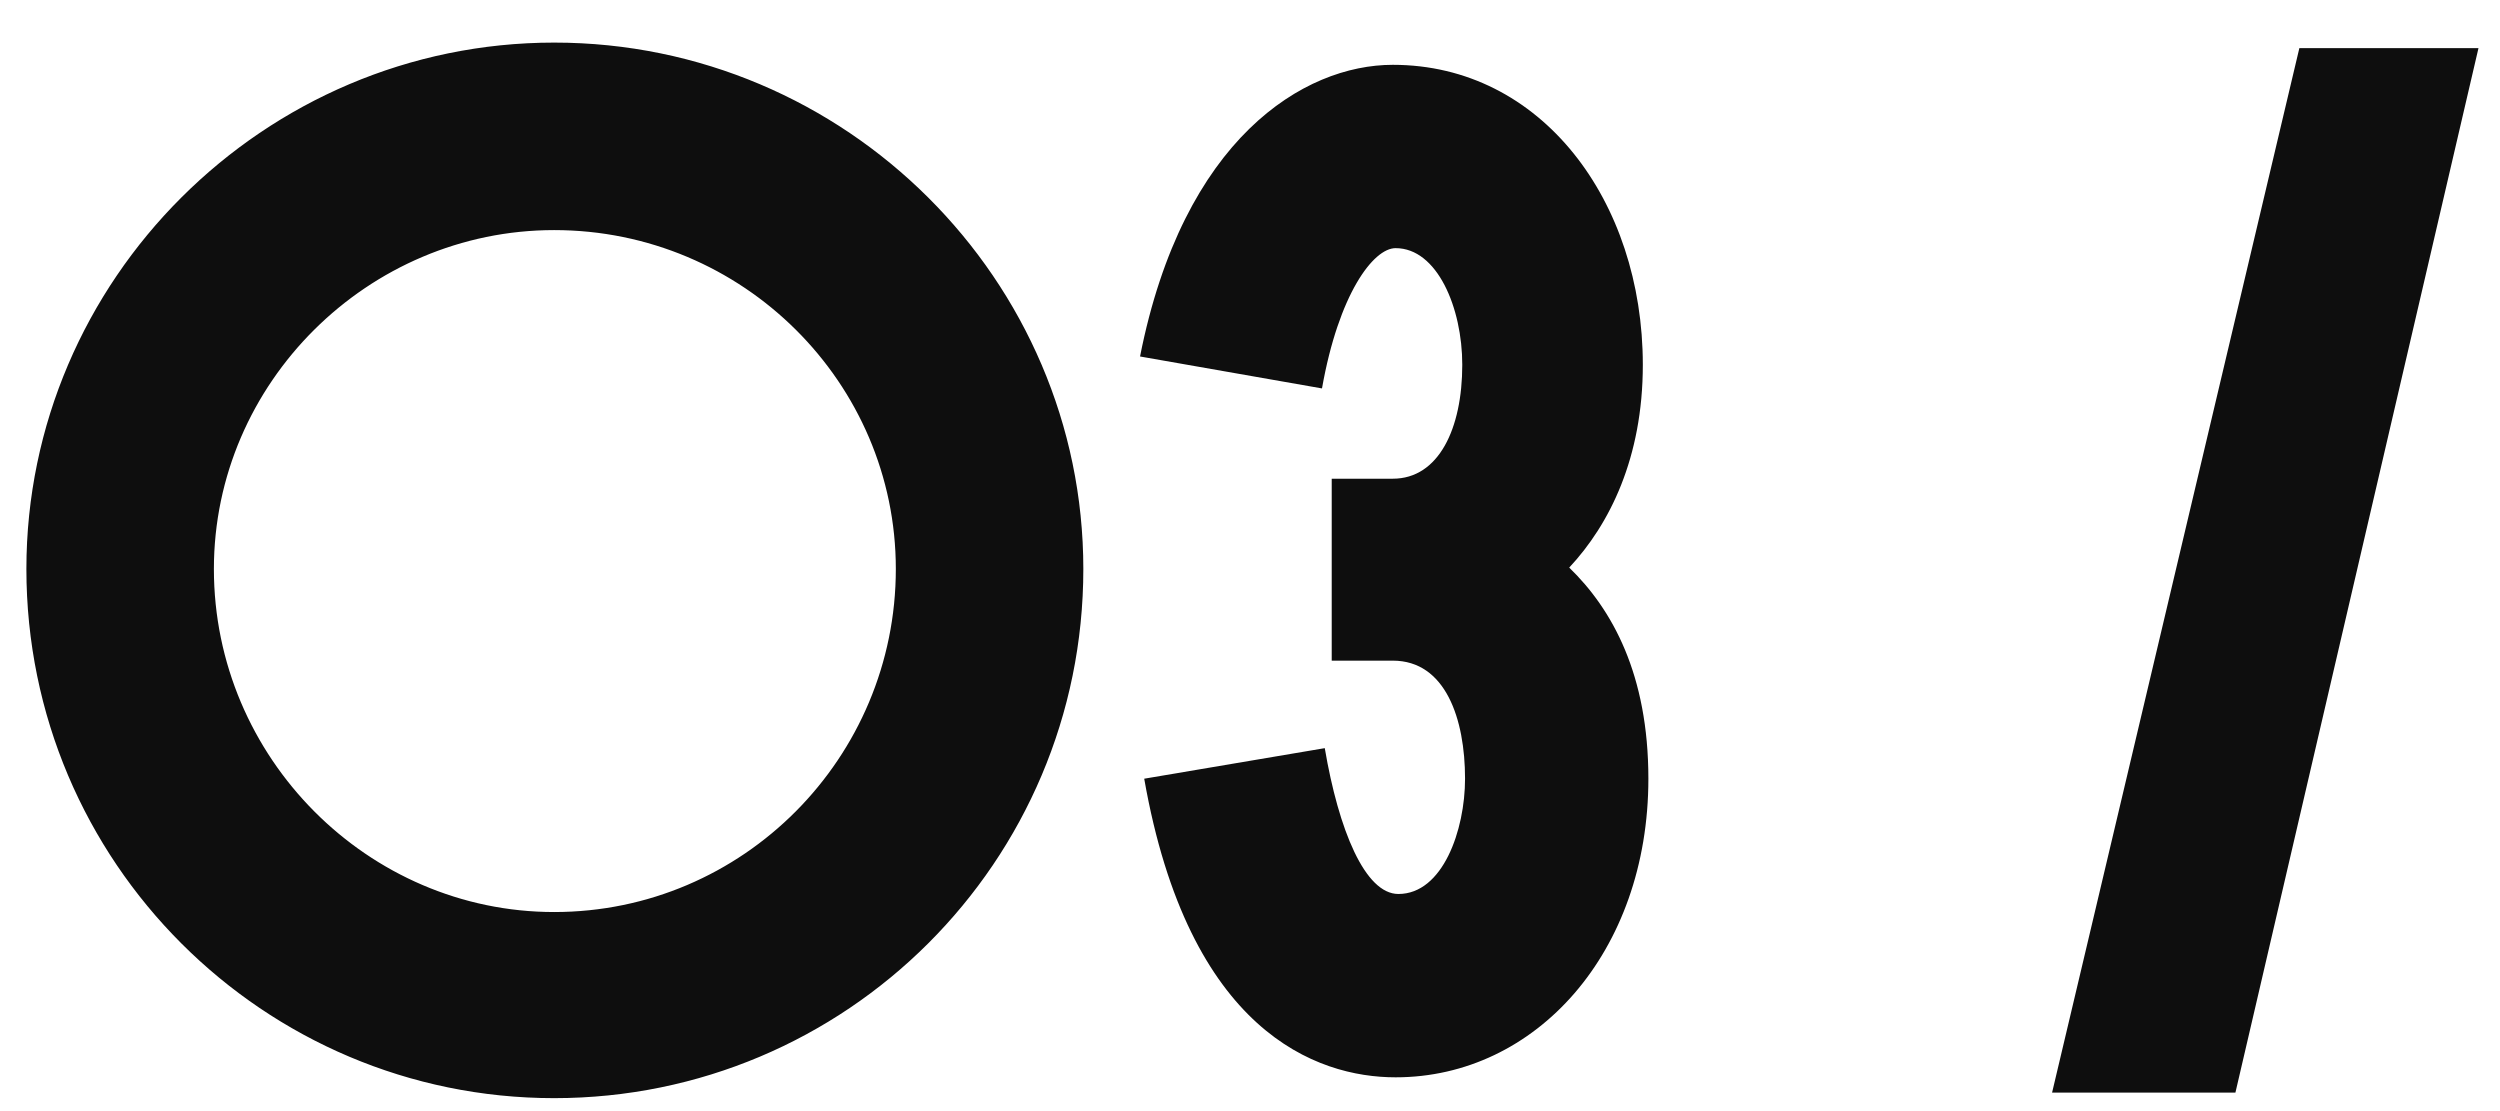 <svg width="54" height="24" viewBox="0 0 54 24" fill="none" xmlns="http://www.w3.org/2000/svg">
<path d="M0.57 12.29C0.57 6.05 5.7 0.92 11.97 0.92C18.27 0.92 23.4 6.05 23.4 12.29C23.4 18.62 18.27 23.72 11.97 23.72C5.7 23.72 0.57 18.62 0.57 12.29ZM19.35 12.29C19.35 8.27 16.05 4.97 11.97 4.97C7.95 4.97 4.62 8.27 4.62 12.29C4.62 16.37 7.95 19.7 11.97 19.7C16.05 19.7 19.35 16.37 19.35 12.29ZM24.715 16.82L28.615 16.16C28.915 17.93 29.485 19.31 30.205 19.31C31.165 19.31 31.645 17.93 31.645 16.82C31.645 15.53 31.225 14.27 30.085 14.27H28.765V10.34H30.085C31.075 10.34 31.585 9.26 31.585 7.88C31.585 6.65 31.045 5.36 30.145 5.36C29.665 5.36 28.915 6.35 28.555 8.39L24.625 7.7C25.555 2.99 28.165 1.4 30.085 1.4C33.295 1.4 35.485 4.34 35.485 7.88C35.485 9.89 34.765 11.33 33.895 12.26C34.825 13.16 35.605 14.57 35.605 16.82C35.605 20.57 33.175 23.27 30.145 23.27C28.435 23.27 25.675 22.28 24.715 16.82ZM44.325 23.6L49.666 1.04H53.535L48.285 23.6H44.325Z" fill="#0E0E0E"/>
</svg>
